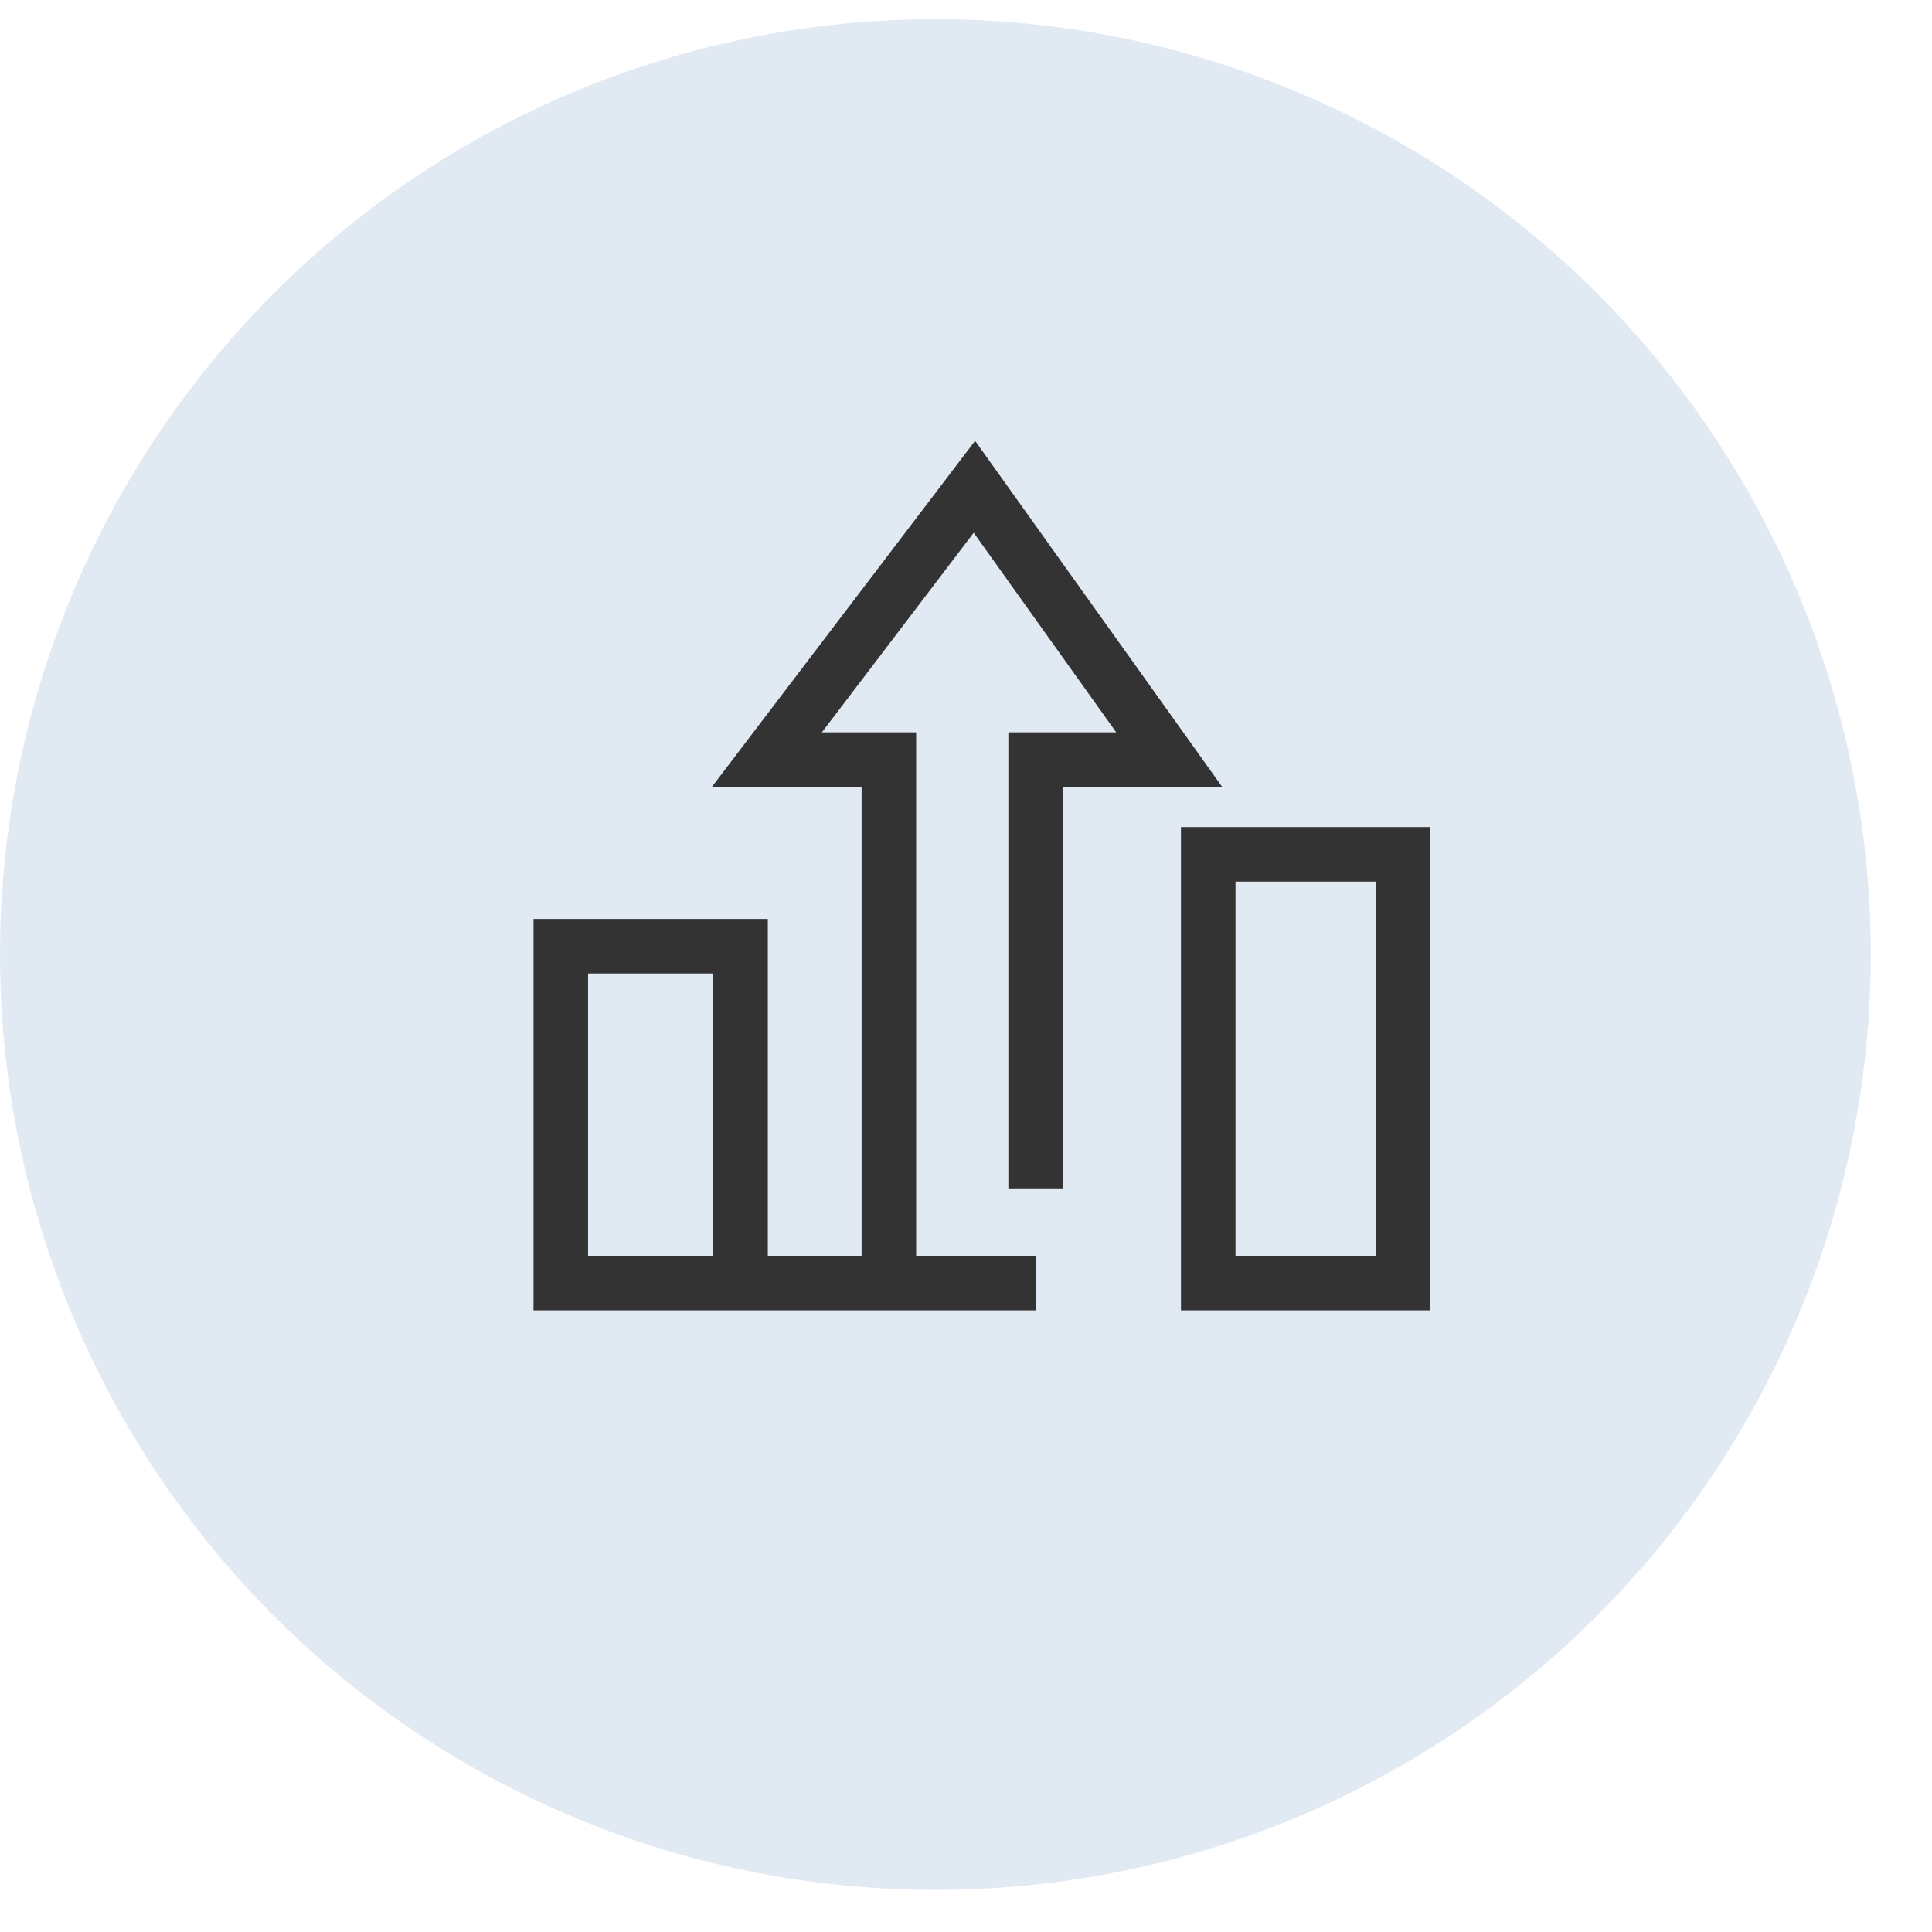 <svg xmlns="http://www.w3.org/2000/svg" width="26" height="26" viewBox="0 0 26 26" fill="none"><circle cx="12.588" cy="12.846" r="12.588" fill="#06529B" fill-opacity="0.12"></circle><path d="M13.937 17.267H11.962M9.966 17.267H7.547L7.547 12.734H9.966V17.267ZM9.966 17.267H11.962M11.962 17.267V10.223H10.32L13.113 6.551L15.735 10.223H13.937V15.993M18.882 17.267H16.26V11.497H18.882V17.267Z" stroke="#333333" stroke-width="0.734"></path></svg>
